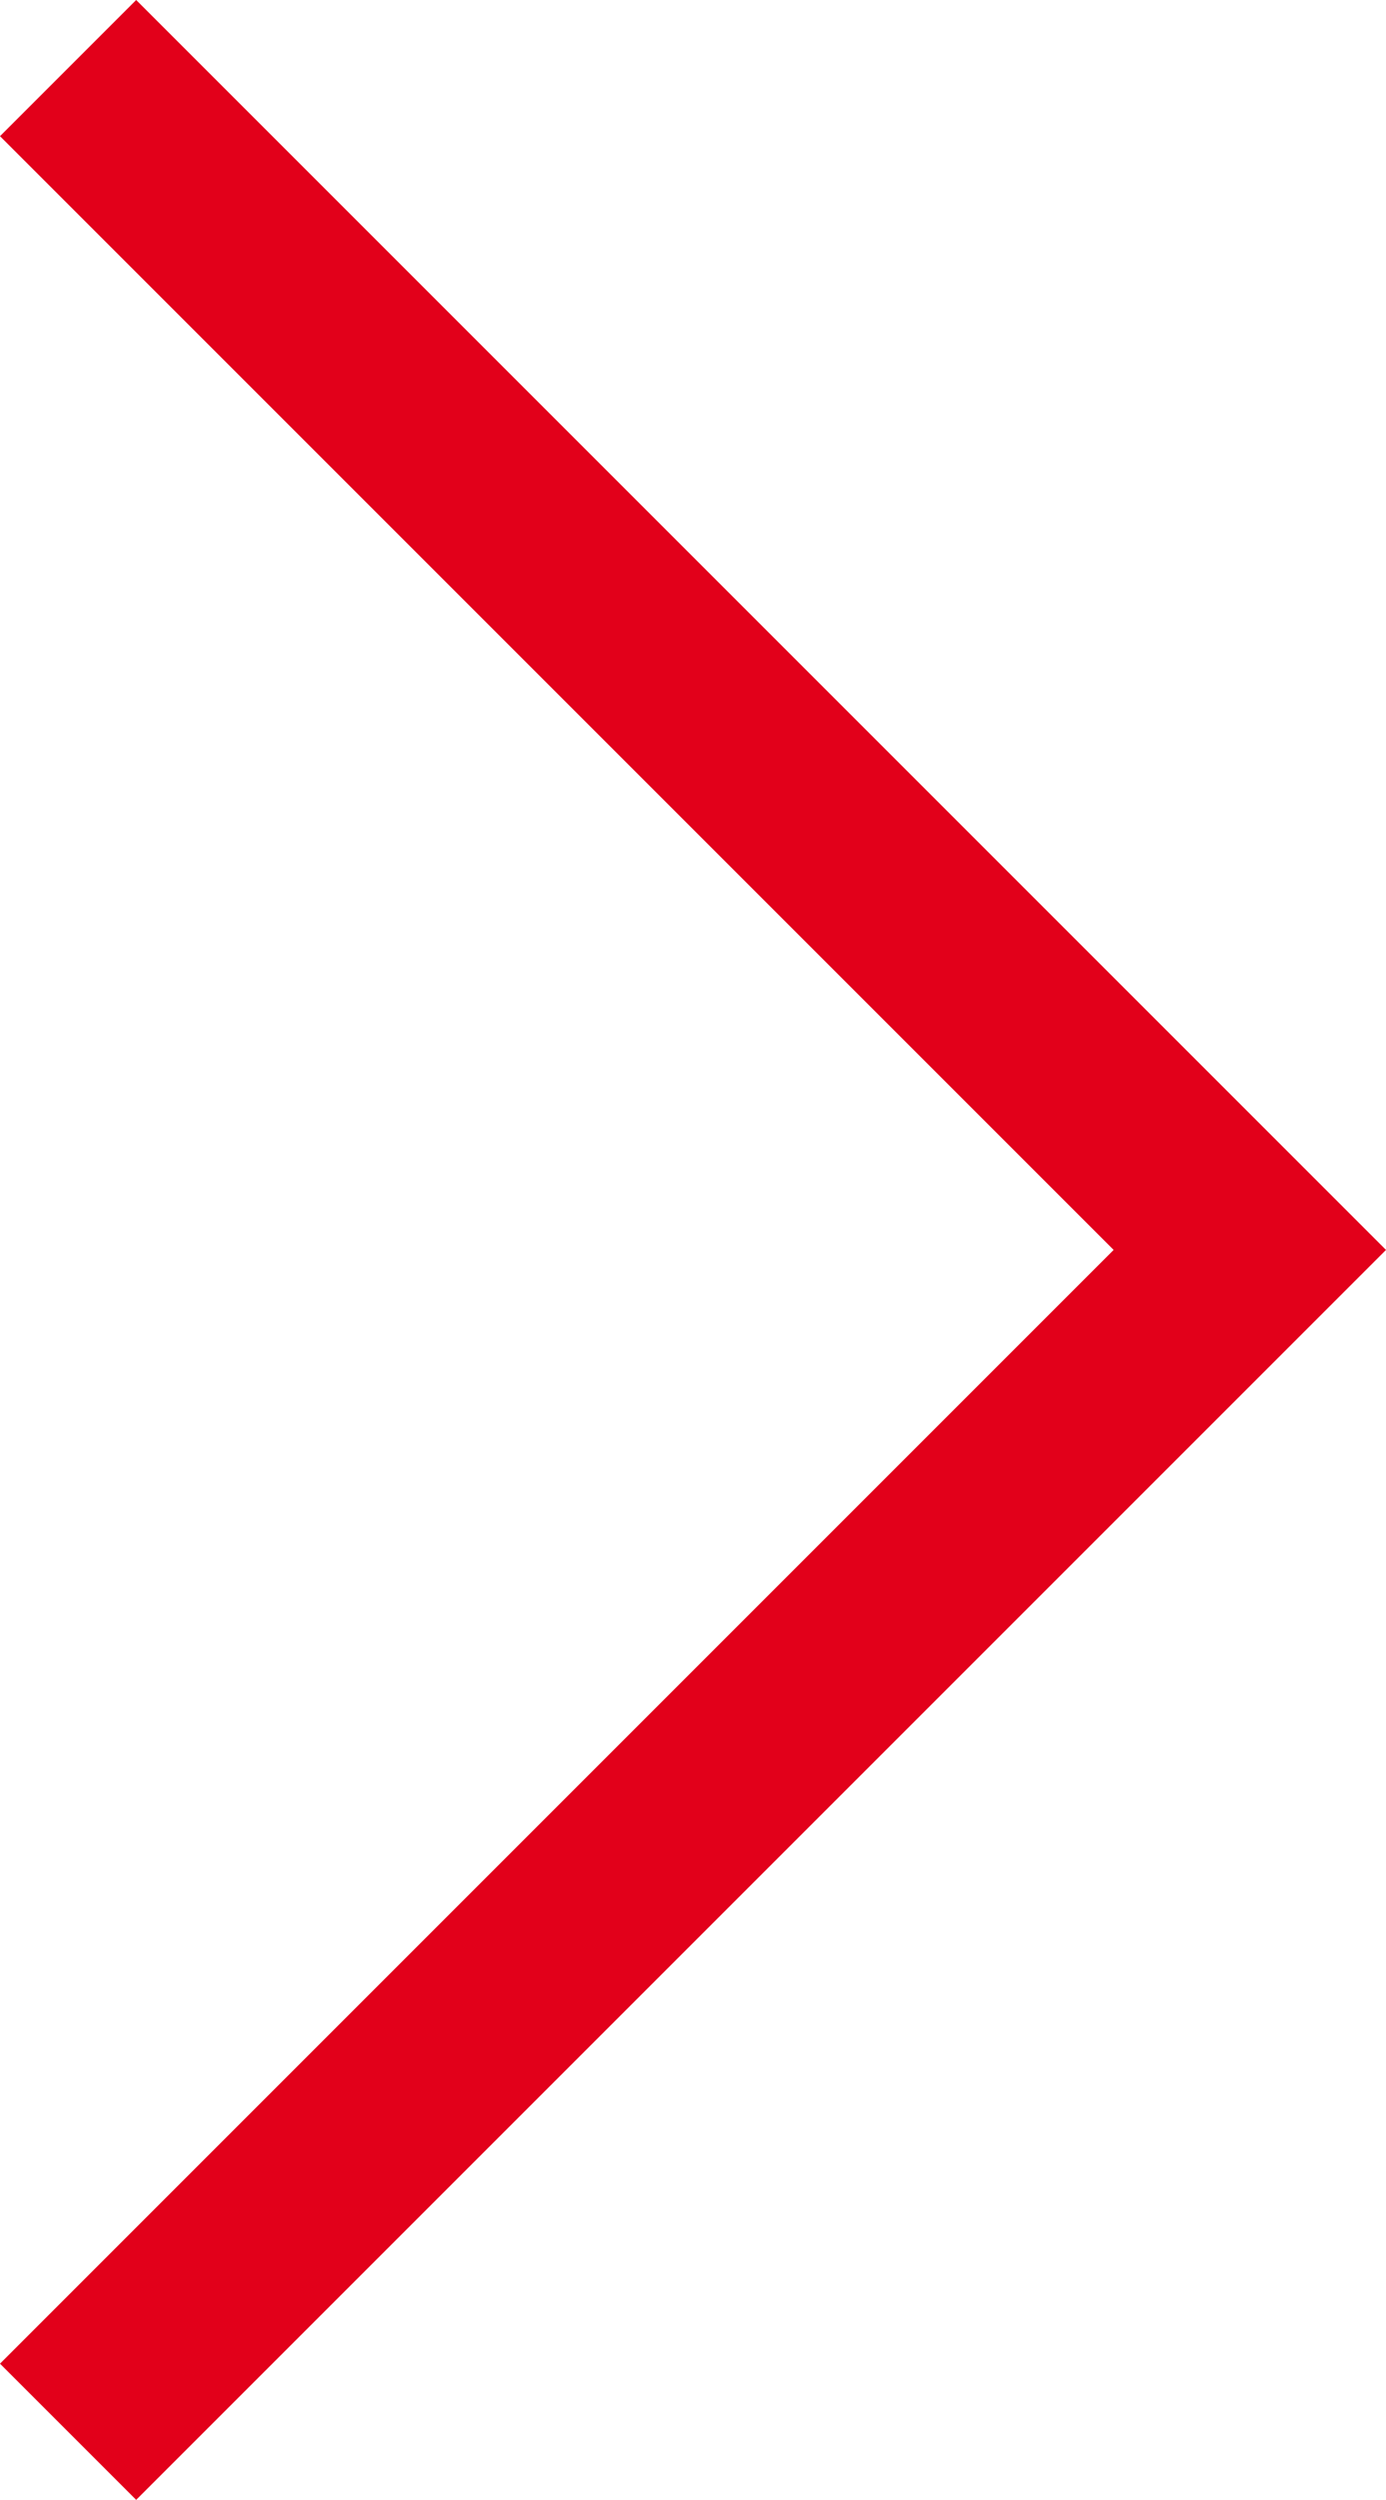 <?xml version="1.0" encoding="utf-8"?>
<!-- Generator: Adobe Illustrator 27.1.1, SVG Export Plug-In . SVG Version: 6.00 Build 0)  -->
<svg version="1.1" id="Ebene_1" xmlns="http://www.w3.org/2000/svg" xmlns:xlink="http://www.w3.org/1999/xlink" x="0px" y="0px"
	 viewBox="0 0 194.4 350.6" style="enable-background:new 0 0 194.4 350.6;" xml:space="preserve">
<style type="text/css">
	.st0{fill:#E2001A;}
</style>
<g id="Pfad_148">
	<polygon class="st0" points="19.1,350.6 0,331.5 156.2,175.3 0,19.1 19.1,0 194.4,175.3 	"/>
</g>
</svg>
